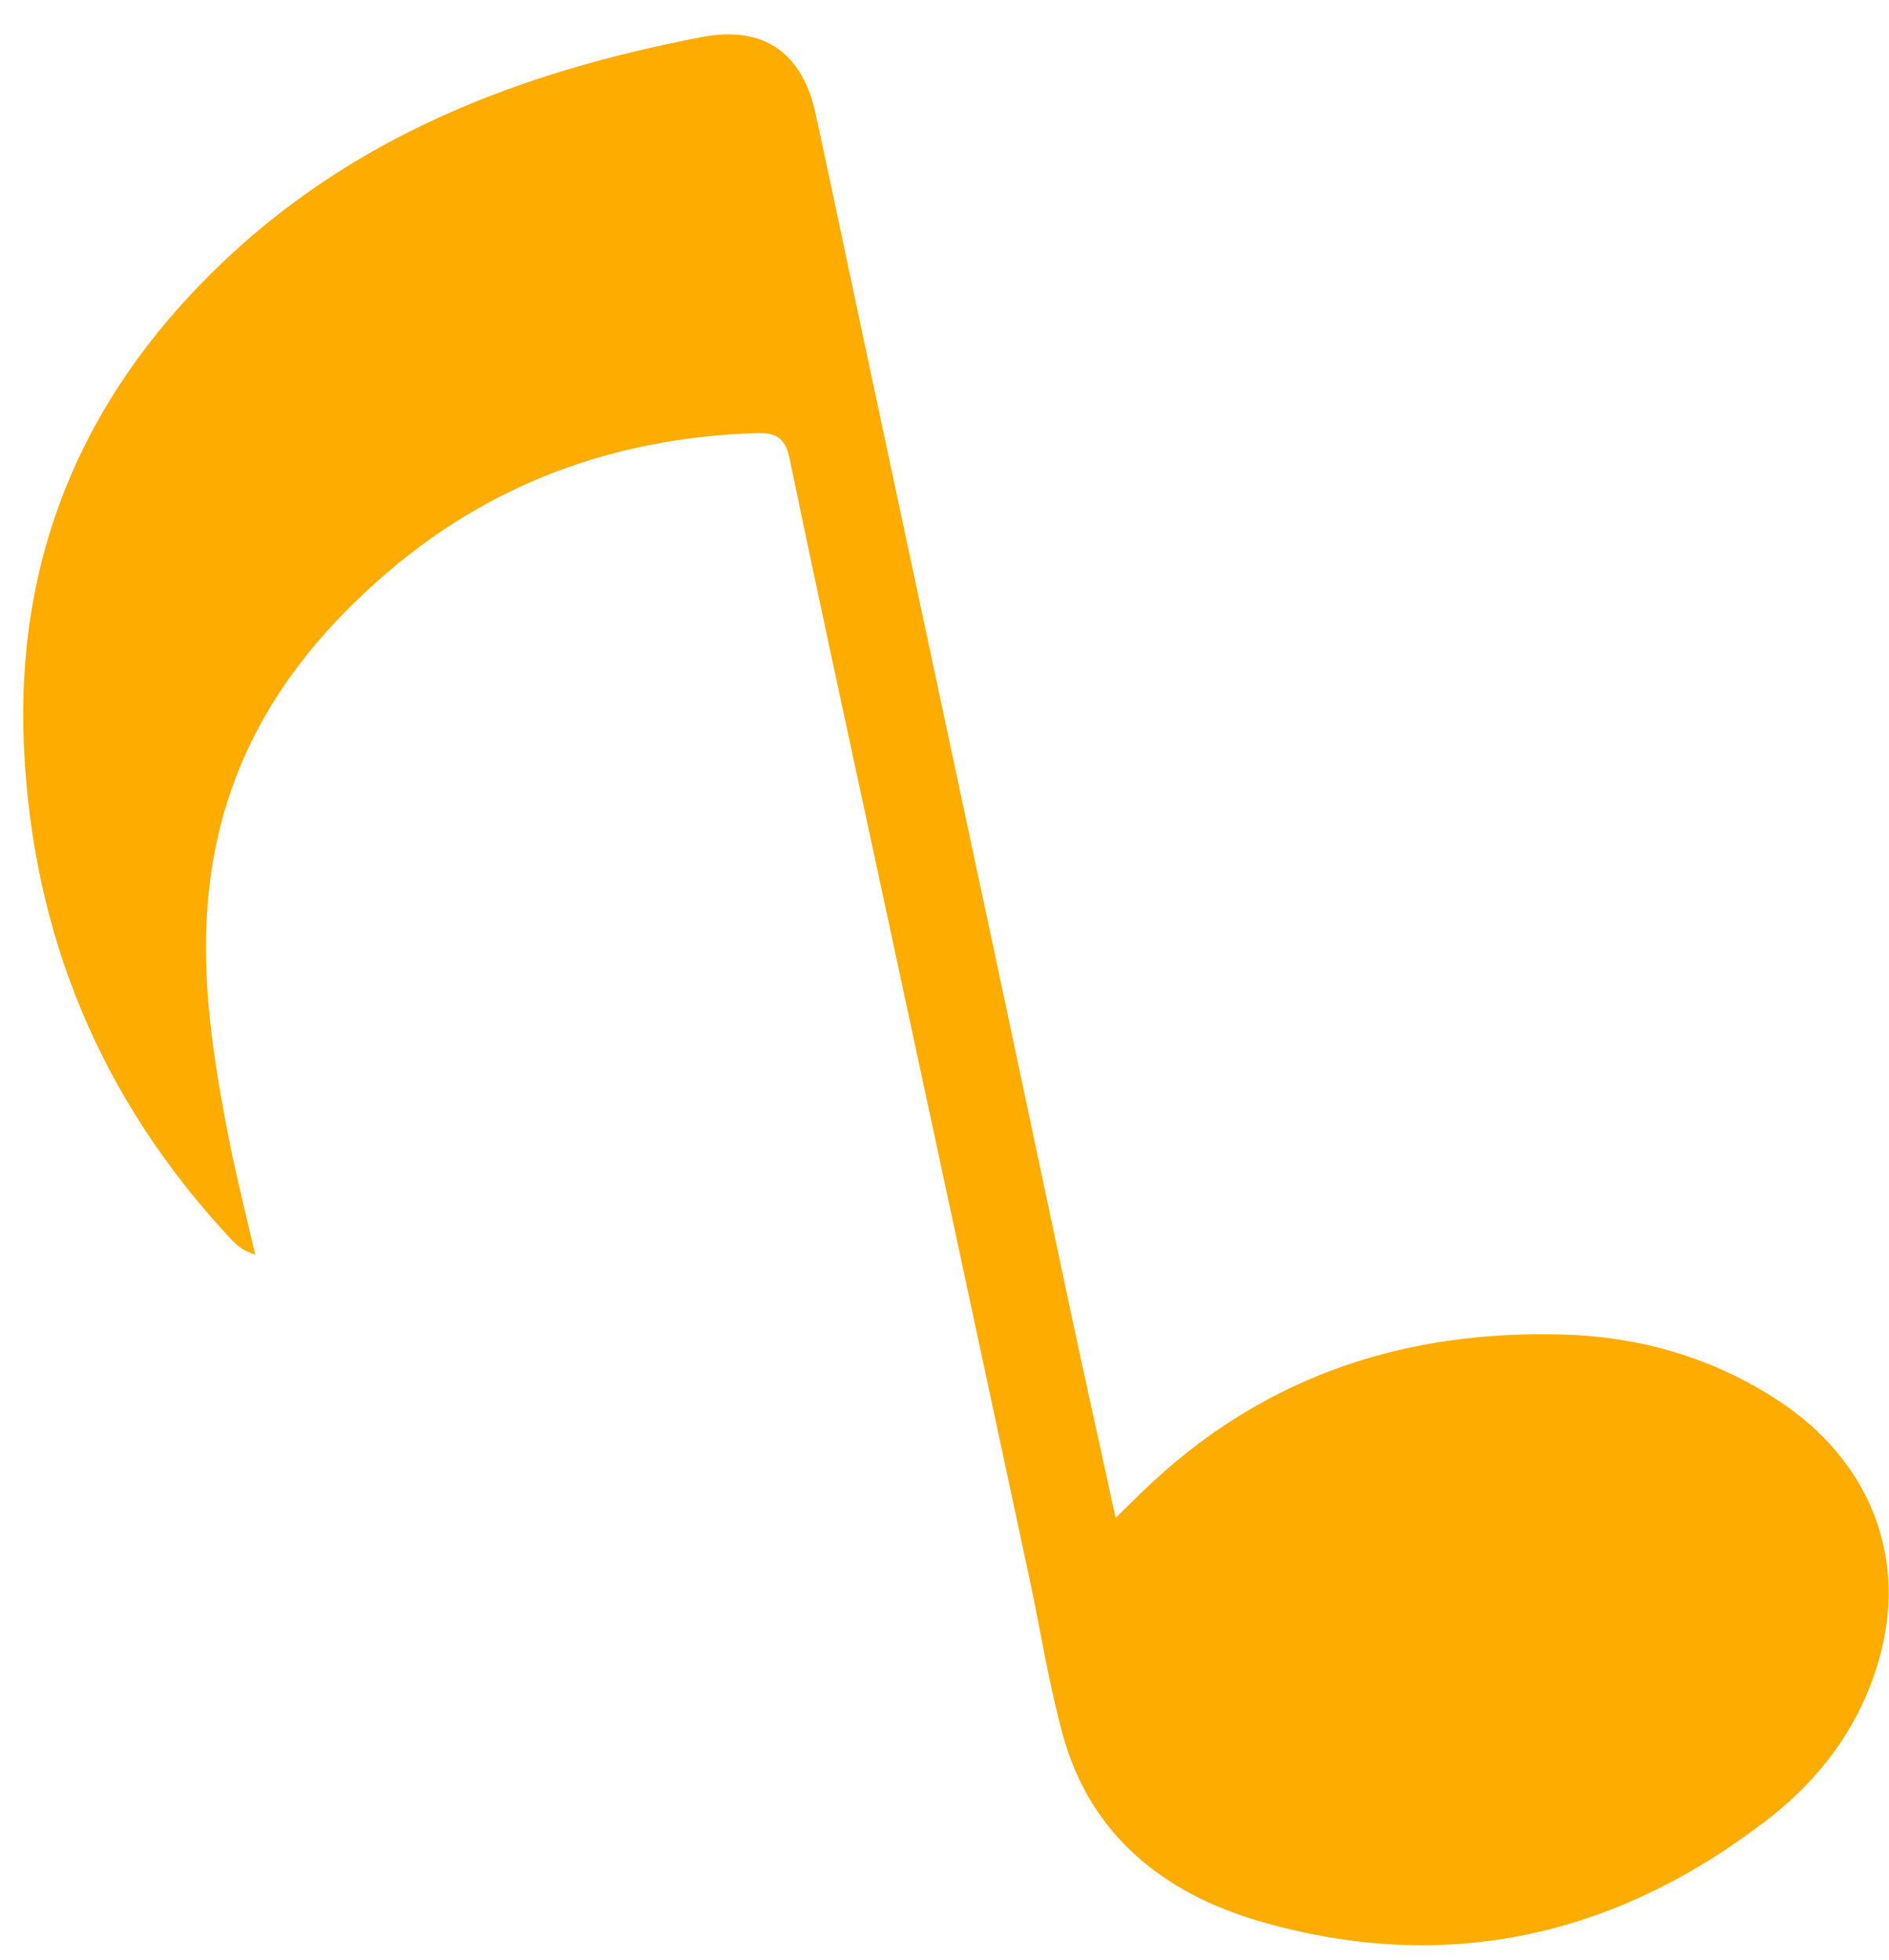 <svg width="54" height="56" viewBox="0 0 54 56" fill="none" xmlns="http://www.w3.org/2000/svg">
<path d="M31.888 43.354C31.422 41.213 30.984 39.26 30.567 37.297C29.644 32.951 28.728 28.602 27.795 24.253C26.734 19.277 25.67 14.295 24.606 9.313C24.174 7.289 23.753 5.269 23.315 3.249C22.965 1.63 21.951 0.694 20.047 1.062C14.829 2.063 10.046 3.904 6.171 7.682C2.329 11.427 0.452 15.945 0.682 21.282C0.917 26.727 2.89 31.434 6.608 35.415C6.779 35.597 6.98 35.755 7.296 35.853C7.056 34.811 6.793 33.773 6.581 32.735C5.953 29.571 5.481 26.411 6.411 23.202C7.19 20.51 8.796 18.361 10.87 16.536C13.932 13.829 17.548 12.508 21.608 12.376C22.154 12.355 22.443 12.485 22.57 13.095C23.409 17.146 24.292 21.183 25.161 25.227C26.585 31.847 28.006 38.461 29.424 45.085C29.742 46.576 29.976 48.085 30.375 49.551C31.163 52.446 33.271 54.109 36.036 54.909C41.34 56.439 46.212 55.347 50.572 51.96C52.156 50.726 53.294 49.124 53.784 47.164C54.487 44.343 53.366 41.696 50.872 40.047C49.001 38.81 46.916 38.199 44.687 38.136C40.251 38.006 36.289 39.27 32.973 42.328C32.644 42.634 32.321 42.952 31.885 43.381L31.888 43.354Z" fill="#FFAC00"/>
</svg>
